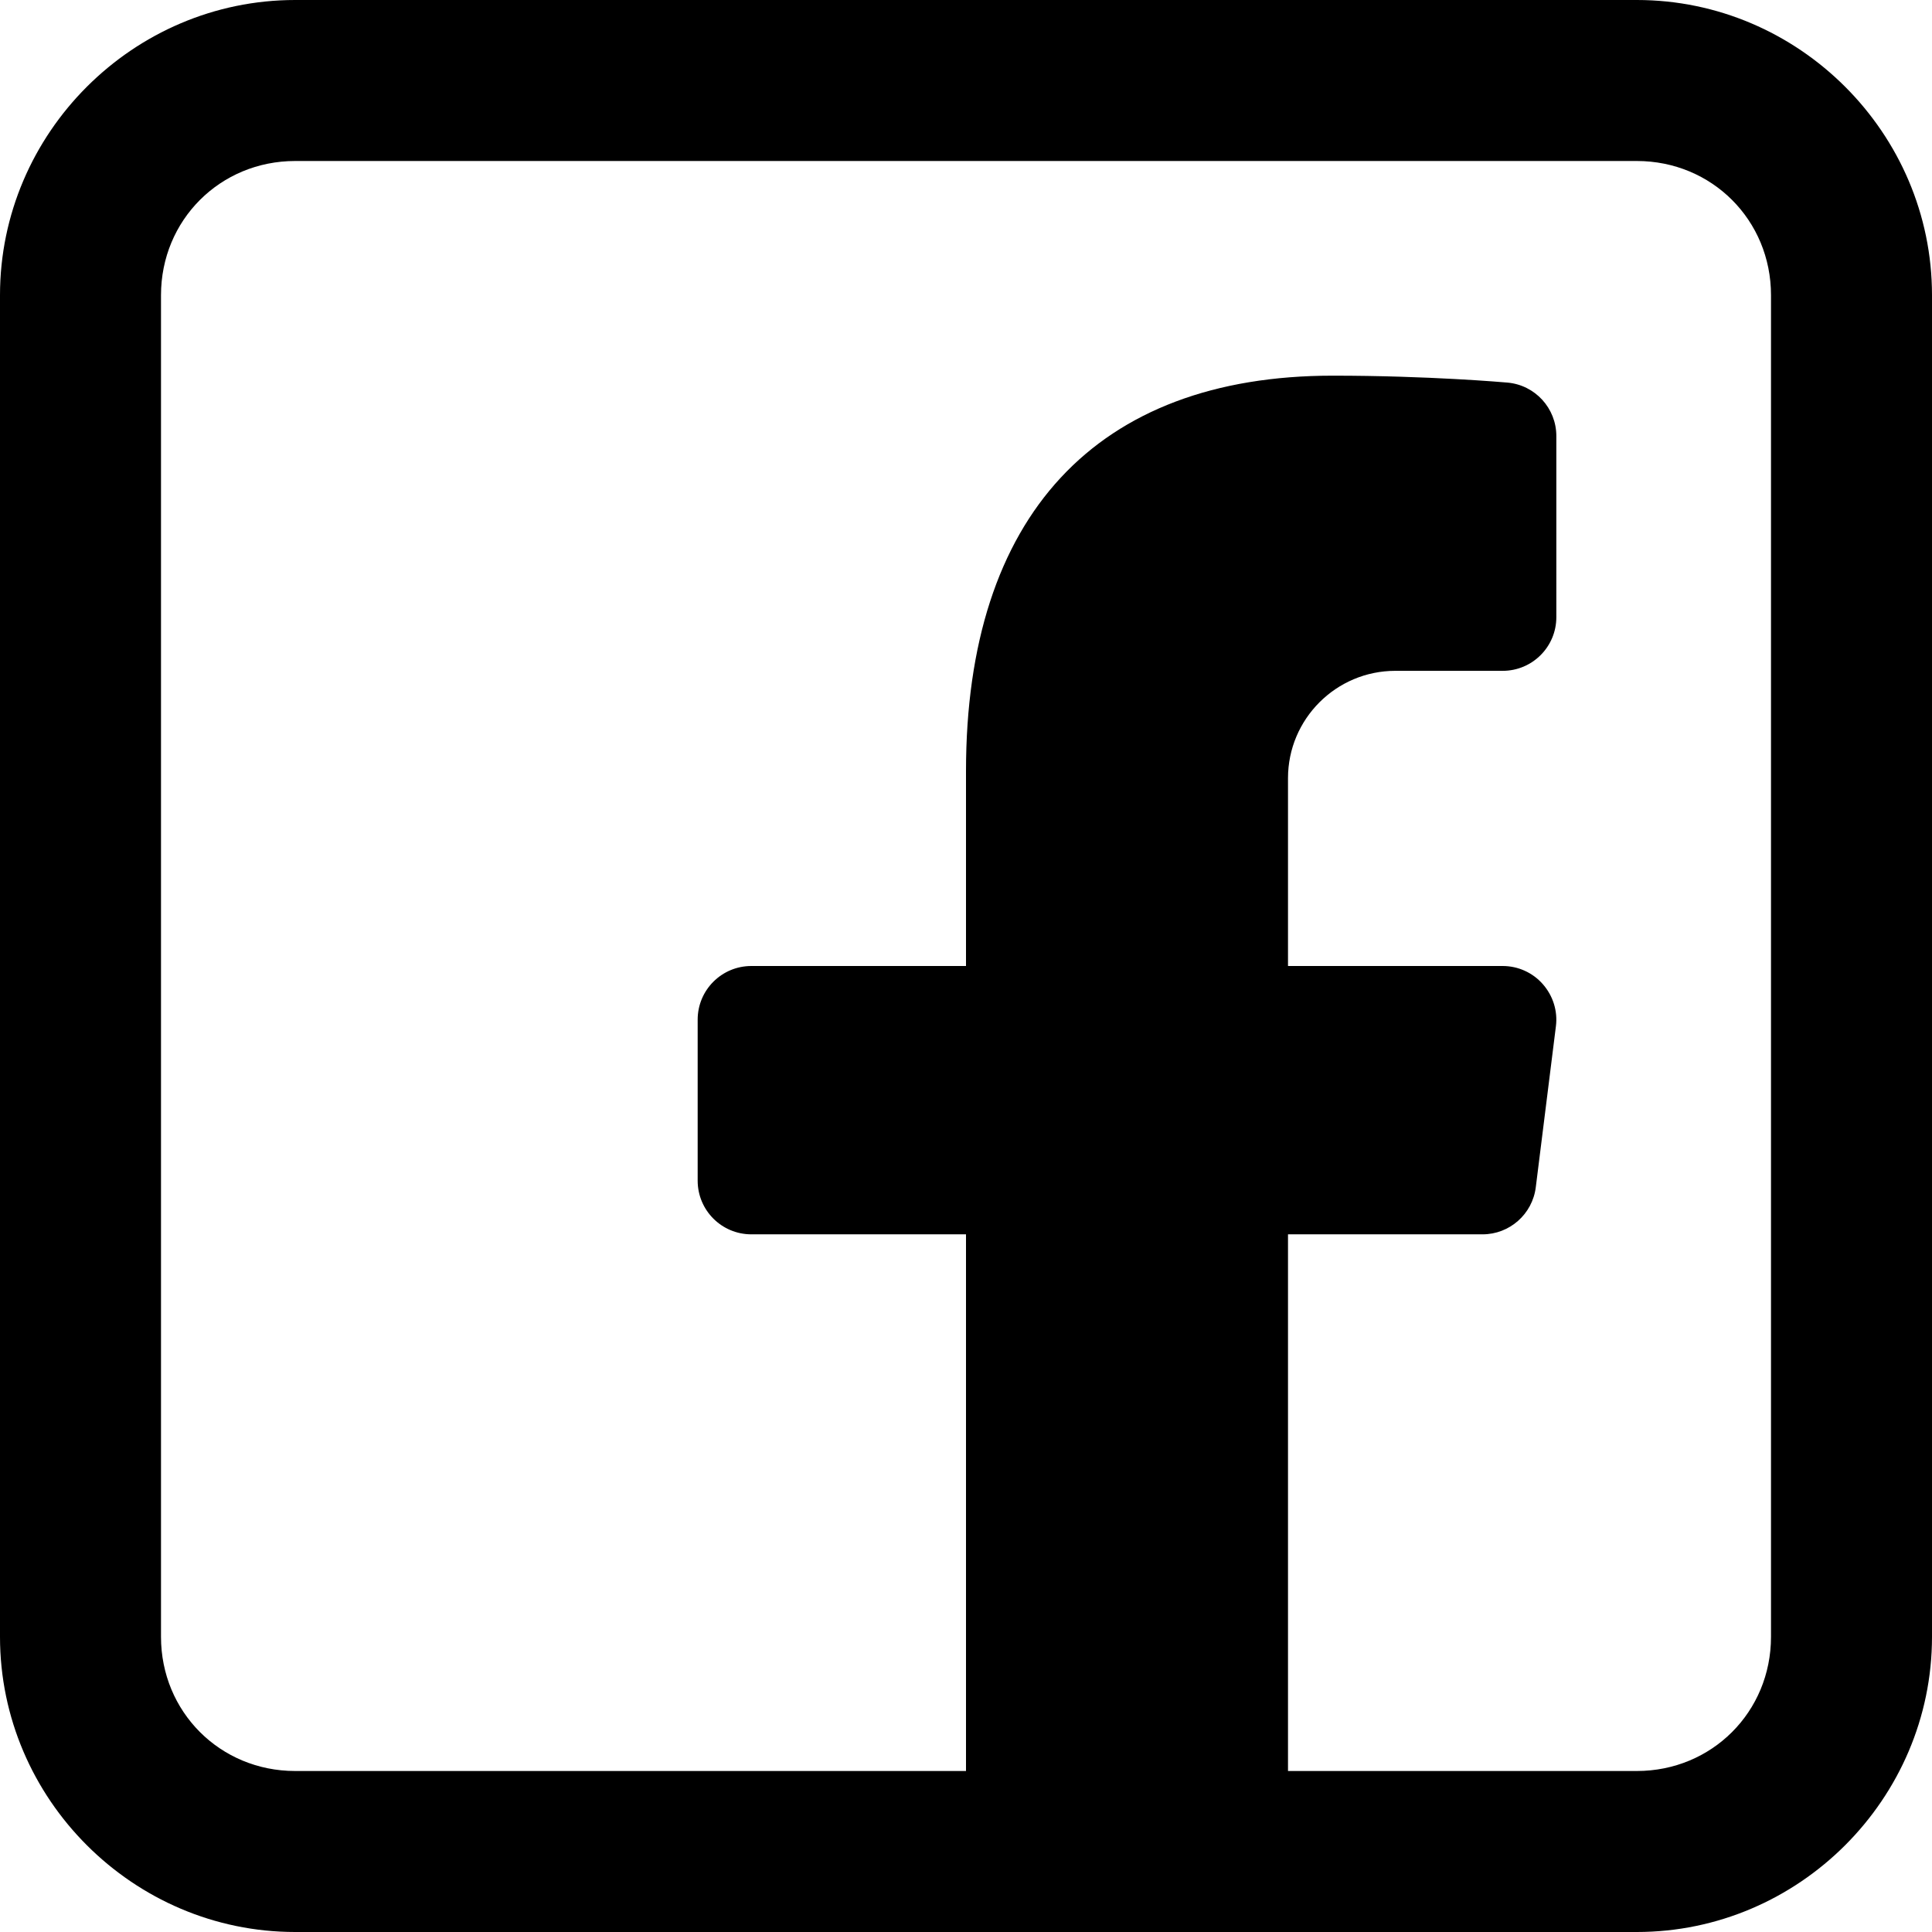 <?xml version="1.0" encoding="UTF-8" standalone="no"?>
<svg
   viewBox="0 0 36 36"
   width="36"
   height="36"
   version="1.1"
   id="svg44429"
   xmlns="http://www.w3.org/2000/svg"
   xmlns:svg="http://www.w3.org/2000/svg">
  <defs
     id="defs44433" />
  <path
     d="M 5.5,0 C 2.48,0 0,2.48 0,5.5 v 25 C 0,33.52 2.48,36 5.5,36 h 25 C 33.52,36 36,33.52 36,30.5 V 5.5 C 36,2.48 33.52,0 30.5,0 Z m 0,3 h 25 C 31.898,3 33,4.102 33,5.5 v 25 C 33,31.898 31.898,33 30.5,33 H 24 V 23 h 3.625 c 0.504,0 0.93,-0.377 0.992,-0.877 l 0.375,-3 c 0.036,-0.284 -0.054,-0.569 -0.244,-0.785 C 28.559,18.123 28.287,18 28,18 h -4 v -3.5 c 0,-1.103 0.897,-2 2,-2 h 2 c 0.552,0 1,-0.447 1,-1 V 8.125 C 29,7.607 28.605,7.175 28.09,7.129 28.031,7.124 26.62,7 24.834,7 20.427,7 18,9.616 18,14.367 V 18 h -4 c -0.552,0 -1,0.447 -1,1 v 3 c 0,0.553 0.448,1 1,1 h 4 V 33 H 5.5 C 4.102,33 3,31.898 3,30.5 V 5.5 C 3,4.102 4.102,3 5.5,3 Z"
     id="path44427" />
</svg>
